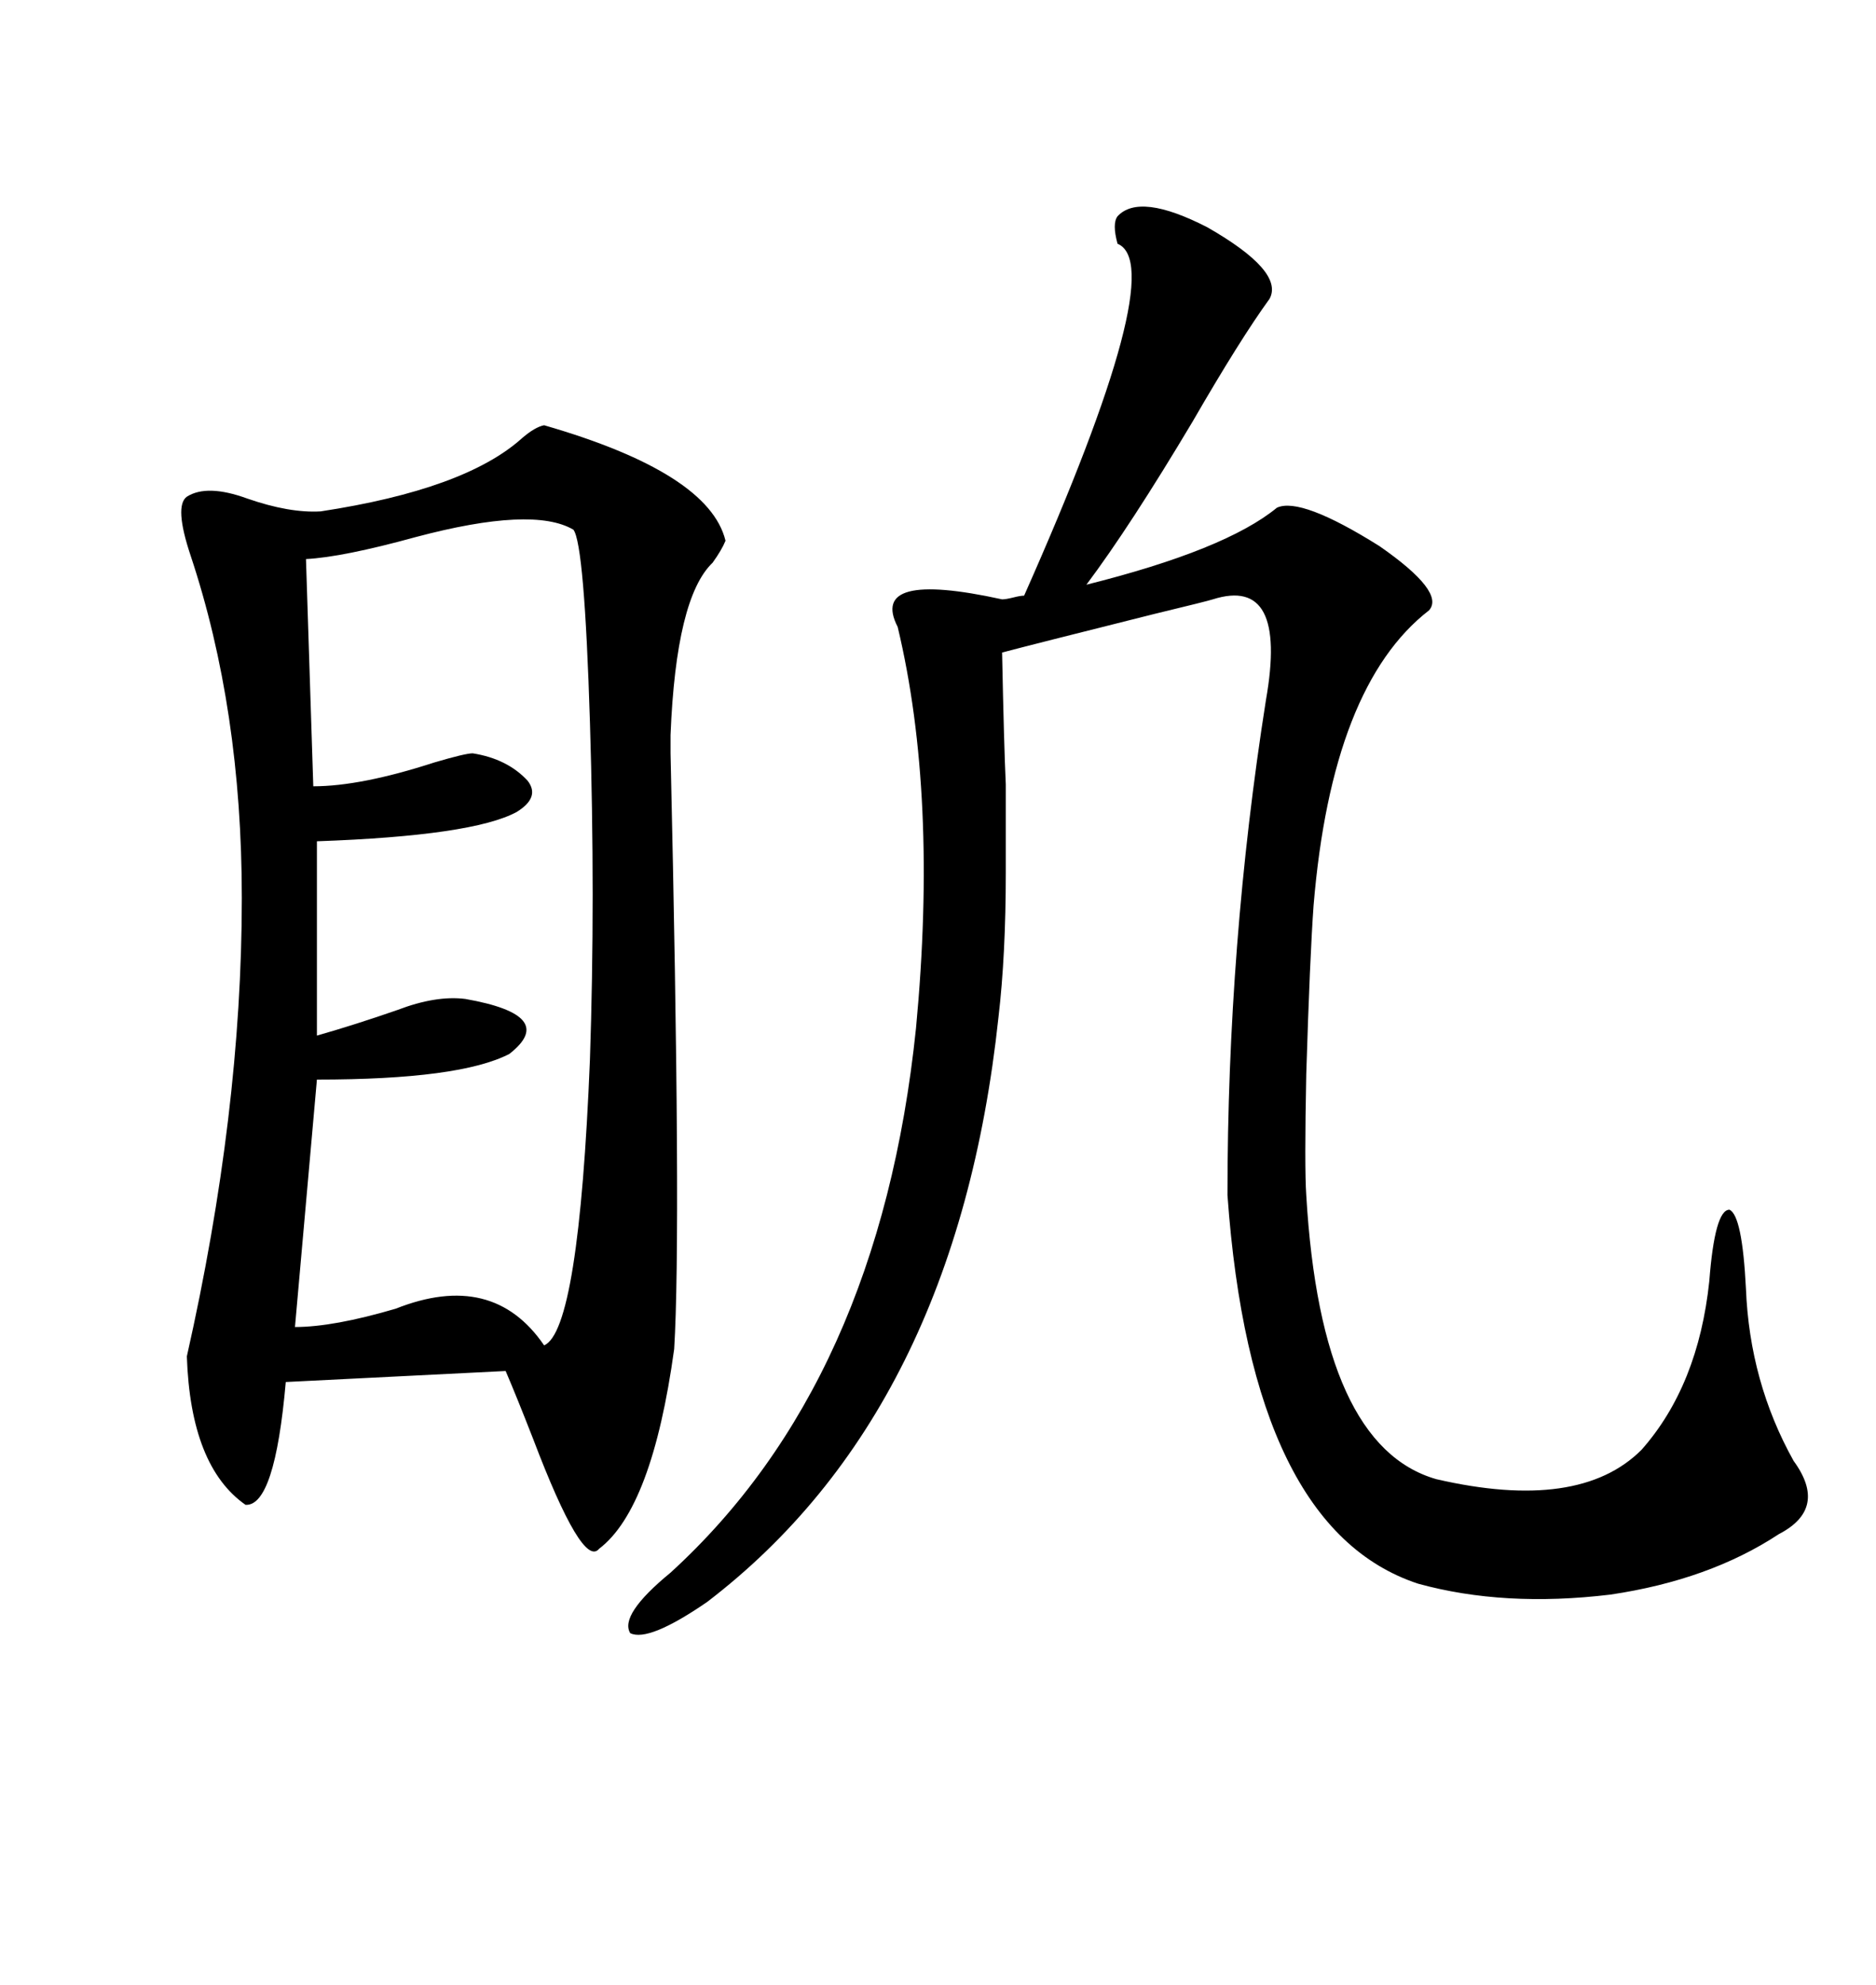 <svg xmlns="http://www.w3.org/2000/svg" xmlns:xlink="http://www.w3.org/1999/xlink" width="300" height="317.285"><path d="M87.01 67.97L87.01 67.97Q113.38 75.59 116.02 86.43L116.02 86.43Q115.43 87.89 113.96 89.94L113.96 89.94Q108.11 95.51 107.23 117.48L107.23 117.48Q107.23 117.48 107.23 120.41L107.23 120.41Q108.98 196.58 107.81 215.63L107.81 215.63Q104.30 241.11 95.80 247.56L95.80 247.56Q93.16 250.78 85.25 229.98L85.25 229.98Q82.62 223.24 80.86 219.14L80.86 219.14L45.70 220.90Q43.95 240.82 39.26 240.53L39.26 240.53Q30.47 234.38 29.88 216.80L29.88 216.80Q38.67 177.83 38.67 143.55L38.67 143.55Q38.67 113.38 30.47 88.77L30.47 88.77Q27.83 80.86 29.88 79.39L29.88 79.39Q33.11 77.34 39.55 79.69L39.55 79.69Q46.29 82.03 51.27 81.74L51.27 81.74Q74.41 78.22 83.50 70.02L83.50 70.02Q85.55 68.26 87.01 67.97ZM178.71 34.57L178.71 34.57Q182.23 30.76 193.07 36.33L193.07 36.33Q205.37 43.36 203.03 47.75L203.03 47.75Q198.34 54.20 190.72 67.38L190.72 67.38Q180.76 84.08 173.73 93.46L173.73 93.46Q196.00 87.89 204.20 81.15L204.20 81.15Q208.01 79.39 220.61 87.30L220.61 87.30Q231.15 94.63 228.52 97.56L228.52 97.56Q212.99 109.57 210.06 144.73L210.06 144.73Q209.47 152.93 208.89 171.68L208.89 171.68Q208.59 186.62 208.89 191.02L208.89 191.02Q211.23 231.15 229.69 236.43L229.69 236.43Q252.54 241.70 262.50 231.74L262.50 231.74Q271.58 221.48 273.34 204.79L273.34 204.79Q274.22 193.36 276.56 193.36L276.56 193.36Q278.61 194.24 279.20 205.96L279.20 205.96Q279.79 220.90 286.82 233.50L286.82 233.50Q292.38 241.11 284.47 245.21L284.47 245.21Q273.34 252.54 257.52 254.88L257.52 254.88Q240.53 256.93 226.76 253.13L226.76 253.13Q200.10 244.34 196.29 191.02L196.29 191.02Q196.29 150.88 202.44 111.91L202.44 111.91Q205.96 91.99 193.95 95.80L193.95 95.80Q193.07 96.09 184.57 98.14L184.57 98.14Q164.65 103.13 160.25 104.30L160.25 104.30Q160.55 119.24 160.84 125.39L160.84 125.39Q160.84 133.30 160.84 139.45L160.84 139.45Q160.84 152.64 159.67 162.60L159.67 162.60Q152.93 225.59 113.09 256.05L113.09 256.05Q103.71 262.50 100.78 261.04L100.78 261.04Q99.02 258.11 107.23 251.37L107.23 251.37Q140.63 220.90 146.48 164.36L146.48 164.36Q150 127.15 143.55 100.20L143.55 100.20Q138.87 91.11 160.25 95.80L160.25 95.80Q160.84 95.80 162.01 95.51L162.01 95.51Q163.18 95.21 163.77 95.21L163.77 95.21Q187.21 42.48 178.71 38.96L178.71 38.96Q177.83 35.74 178.71 34.57ZM91.70 84.67L91.70 84.67Q85.25 80.86 66.50 85.84L66.50 85.84Q54.79 89.06 48.93 89.36L48.93 89.36L50.10 125.68Q57.71 125.68 69.43 121.88L69.43 121.88Q74.41 120.41 75.59 120.41L75.59 120.41Q81.15 121.29 84.38 124.80L84.38 124.80Q86.43 127.44 82.62 129.79L82.62 129.79Q75.59 133.59 50.68 134.47L50.68 134.47L50.68 165.53Q56.84 163.77 63.57 161.43L63.57 161.43Q69.73 159.08 74.41 159.67L74.41 159.67Q89.36 162.30 81.45 168.46L81.45 168.46Q73.54 172.56 50.68 172.56L50.68 172.56L47.17 212.11Q53.32 212.11 63.28 209.18L63.28 209.18Q78.81 203.03 87.01 215.04L87.01 215.04Q92.58 212.70 94.34 169.34L94.34 169.34Q95.21 143.55 94.34 115.43L94.34 115.43Q93.46 87.01 91.70 84.67Z"/></svg>